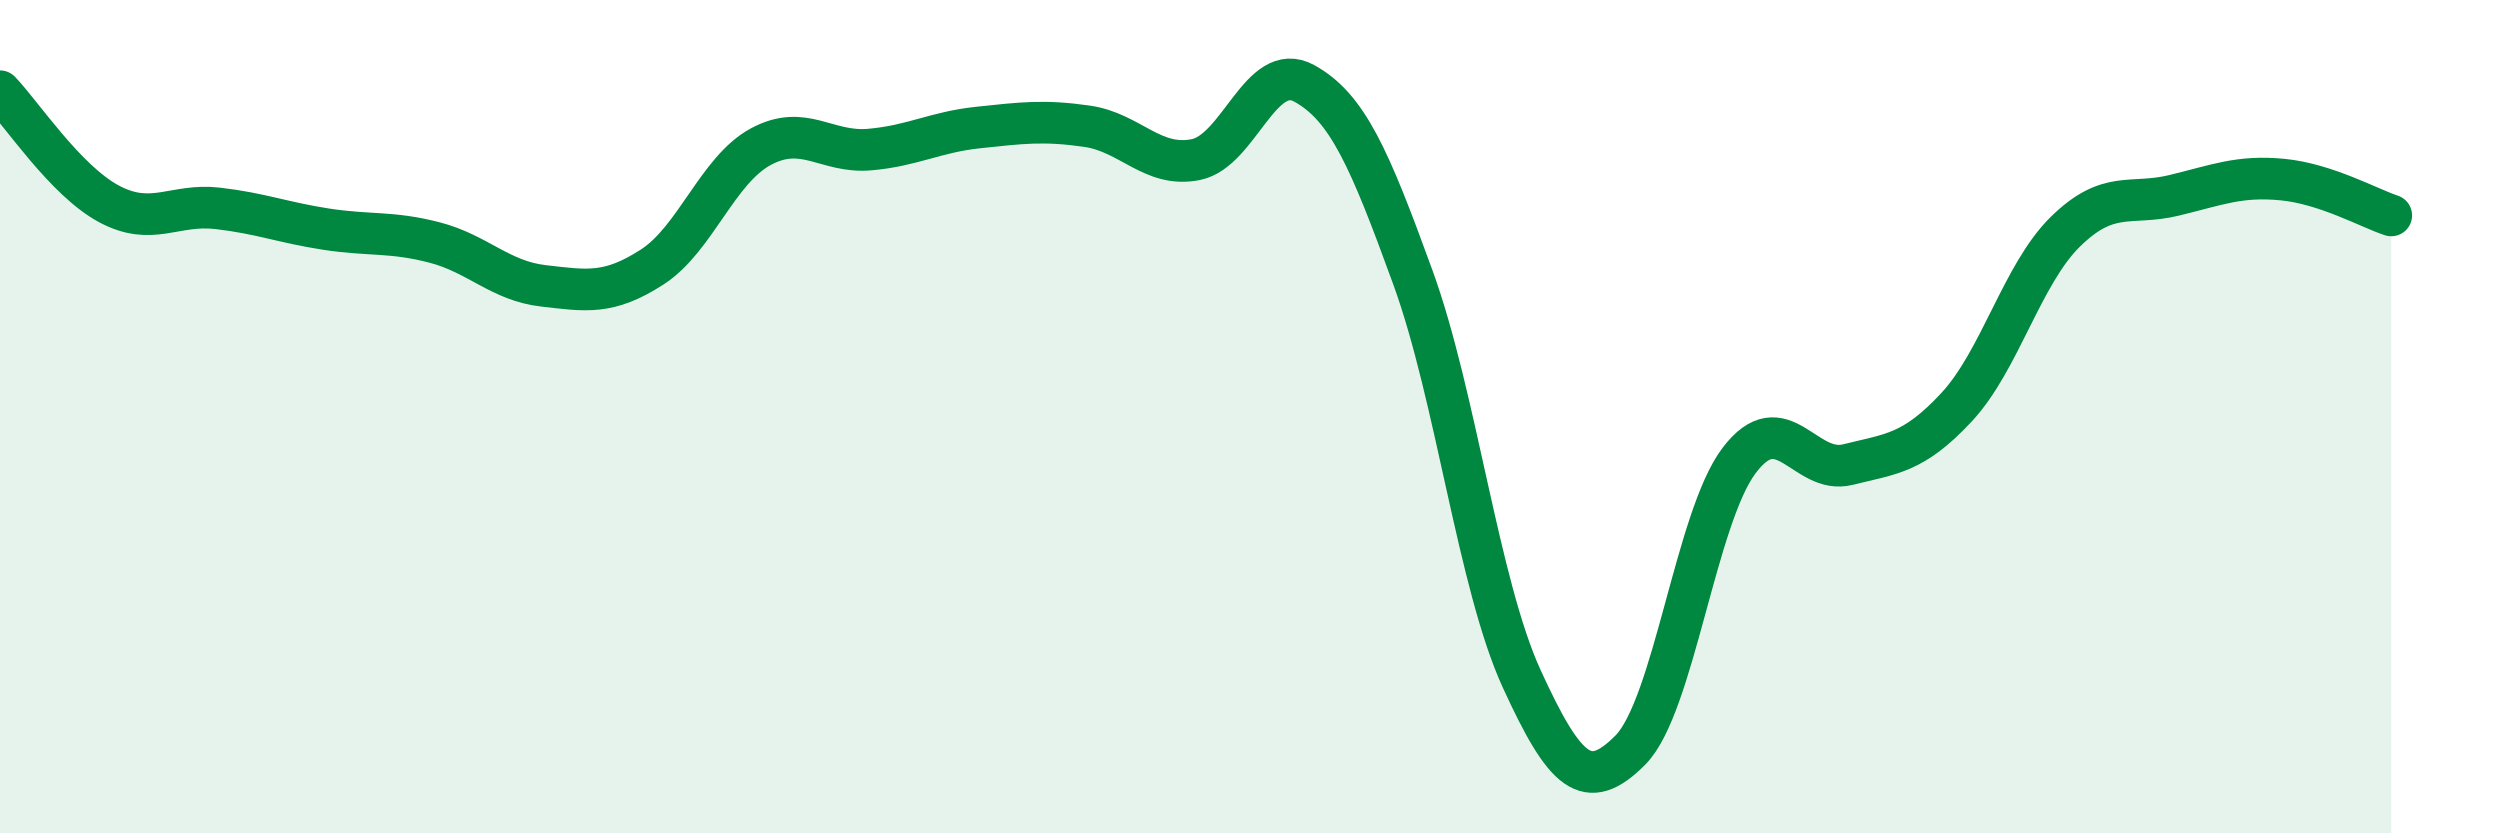 
    <svg width="60" height="20" viewBox="0 0 60 20" xmlns="http://www.w3.org/2000/svg">
      <path
        d="M 0,2.19 C 0.52,2.73 1.57,4.33 2.61,4.89 C 3.65,5.45 4.18,4.88 5.22,5 C 6.26,5.12 6.79,5.34 7.83,5.5 C 8.87,5.66 9.39,5.55 10.43,5.82 C 11.47,6.09 12,6.74 13.04,6.86 C 14.08,6.98 14.61,7.08 15.65,6.41 C 16.69,5.74 17.22,4.08 18.26,3.52 C 19.3,2.96 19.83,3.68 20.87,3.59 C 21.91,3.5 22.44,3.17 23.48,3.06 C 24.52,2.95 25.05,2.88 26.09,3.03 C 27.13,3.18 27.66,4.04 28.7,3.83 C 29.74,3.62 30.26,1.43 31.3,2 C 32.34,2.57 32.87,3.8 33.91,6.66 C 34.95,9.52 35.48,14.02 36.52,16.29 C 37.56,18.56 38.09,19.05 39.13,18 C 40.17,16.95 40.7,12.42 41.74,11.05 C 42.78,9.68 43.31,11.41 44.35,11.15 C 45.39,10.89 45.92,10.89 46.96,9.77 C 48,8.65 48.53,6.58 49.57,5.56 C 50.61,4.54 51.13,4.94 52.17,4.69 C 53.21,4.44 53.74,4.21 54.78,4.31 C 55.82,4.41 56.87,5 57.39,5.17L57.39 20L0 20Z"
        fill="#008740"
        opacity="0.1"
        stroke-linecap="round"
        stroke-linejoin="round"
      />
      <path
        d="M 0,2.19 C 0.52,2.73 1.57,4.33 2.61,4.89 C 3.65,5.45 4.18,4.88 5.22,5 C 6.26,5.12 6.79,5.34 7.83,5.5 C 8.87,5.66 9.39,5.55 10.43,5.82 C 11.47,6.09 12,6.74 13.04,6.86 C 14.08,6.98 14.61,7.08 15.65,6.41 C 16.69,5.74 17.22,4.08 18.26,3.52 C 19.3,2.96 19.83,3.68 20.87,3.59 C 21.91,3.5 22.44,3.17 23.48,3.06 C 24.52,2.95 25.05,2.88 26.09,3.03 C 27.13,3.18 27.66,4.04 28.7,3.83 C 29.74,3.62 30.26,1.43 31.3,2 C 32.34,2.57 32.87,3.8 33.91,6.66 C 34.95,9.52 35.48,14.02 36.52,16.29 C 37.56,18.56 38.09,19.05 39.13,18 C 40.17,16.95 40.7,12.42 41.74,11.05 C 42.78,9.68 43.31,11.41 44.35,11.15 C 45.39,10.89 45.92,10.89 46.96,9.77 C 48,8.65 48.53,6.58 49.57,5.56 C 50.61,4.54 51.13,4.94 52.17,4.69 C 53.21,4.44 53.74,4.21 54.78,4.31 C 55.82,4.41 56.87,5 57.39,5.17"
        stroke="#008740"
        stroke-width="1"
        fill="none"
        stroke-linecap="round"
        stroke-linejoin="round"
      />
    </svg>
  